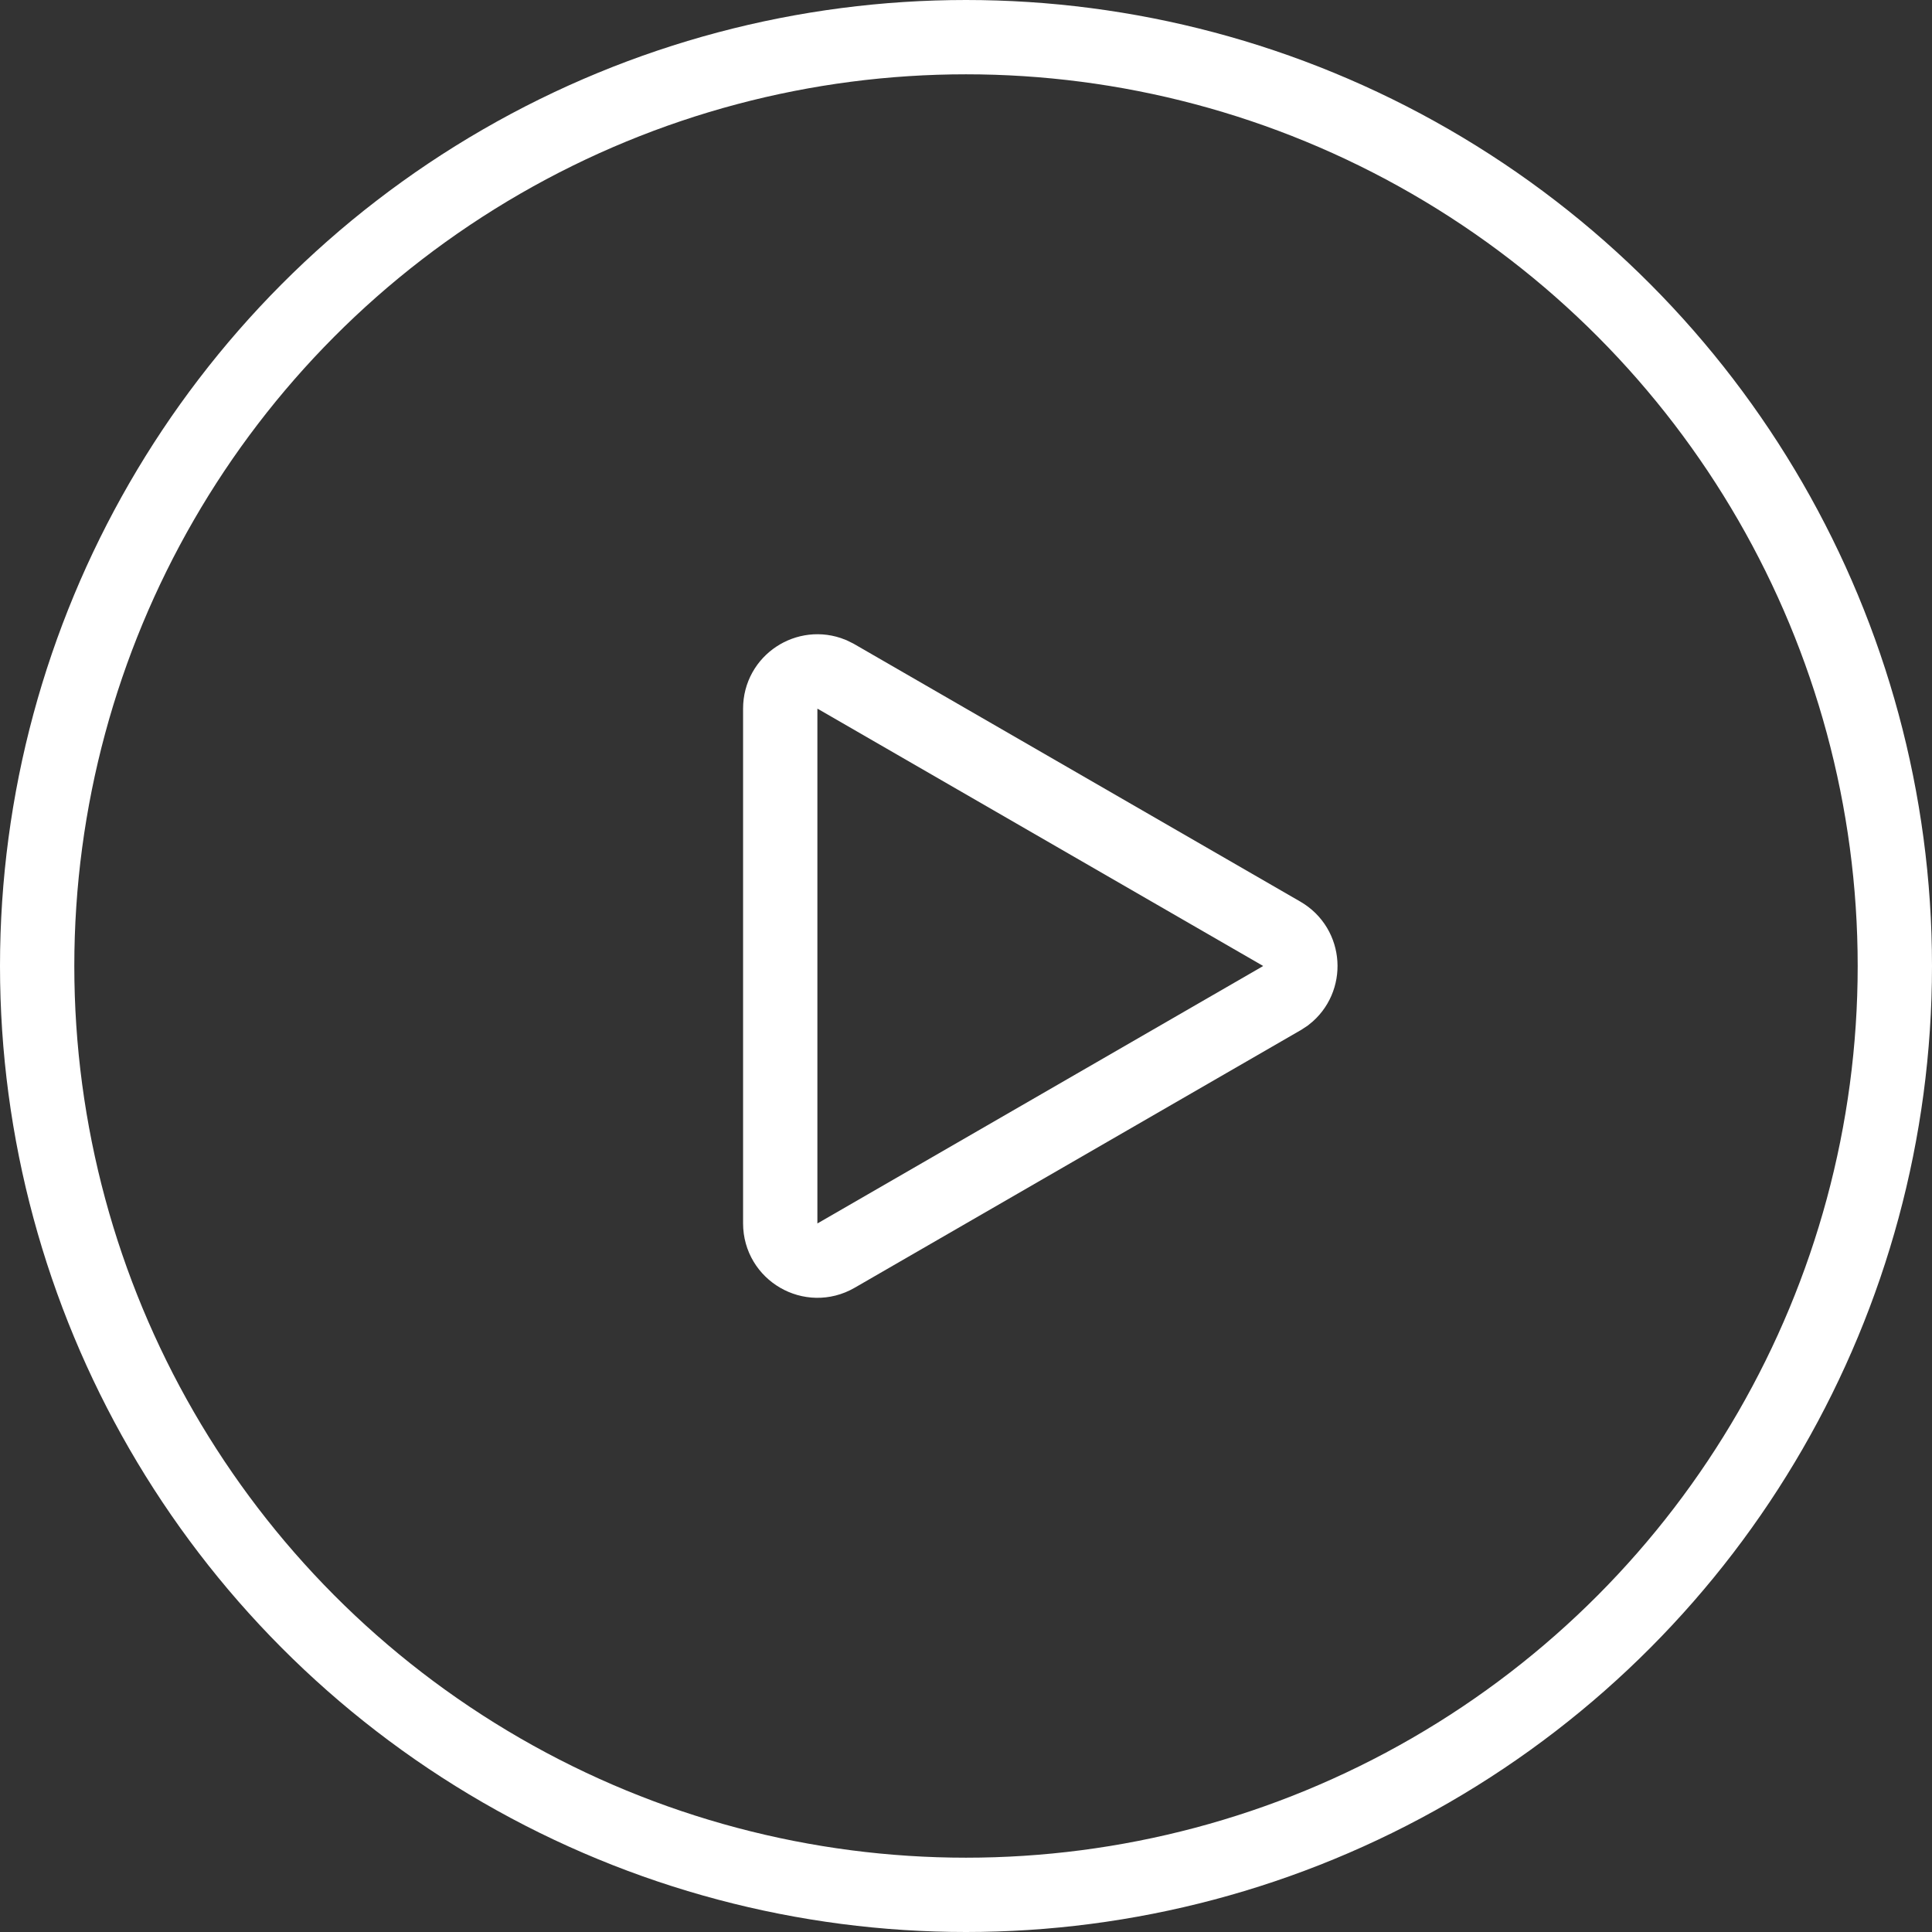 <svg width="26" height="26" viewBox="0 0 26 26" fill="none" xmlns="http://www.w3.org/2000/svg">
<rect x="0" y="0" width="26" height="26" fill="#333333" stroke="none"/>
<circle cx="13" cy="13" r="12.5" stroke="white"/>
<path d="M17.25 12.567C17.562 12.748 17.582 13.181 17.309 13.394L17.25 13.433L11.25 16.898C10.917 17.09 10.5 16.849 10.5 16.464L10.5 9.536C10.5 9.175 10.866 8.941 11.187 9.072L11.25 9.103L17.25 12.567Z" stroke="white"/>
</svg>
